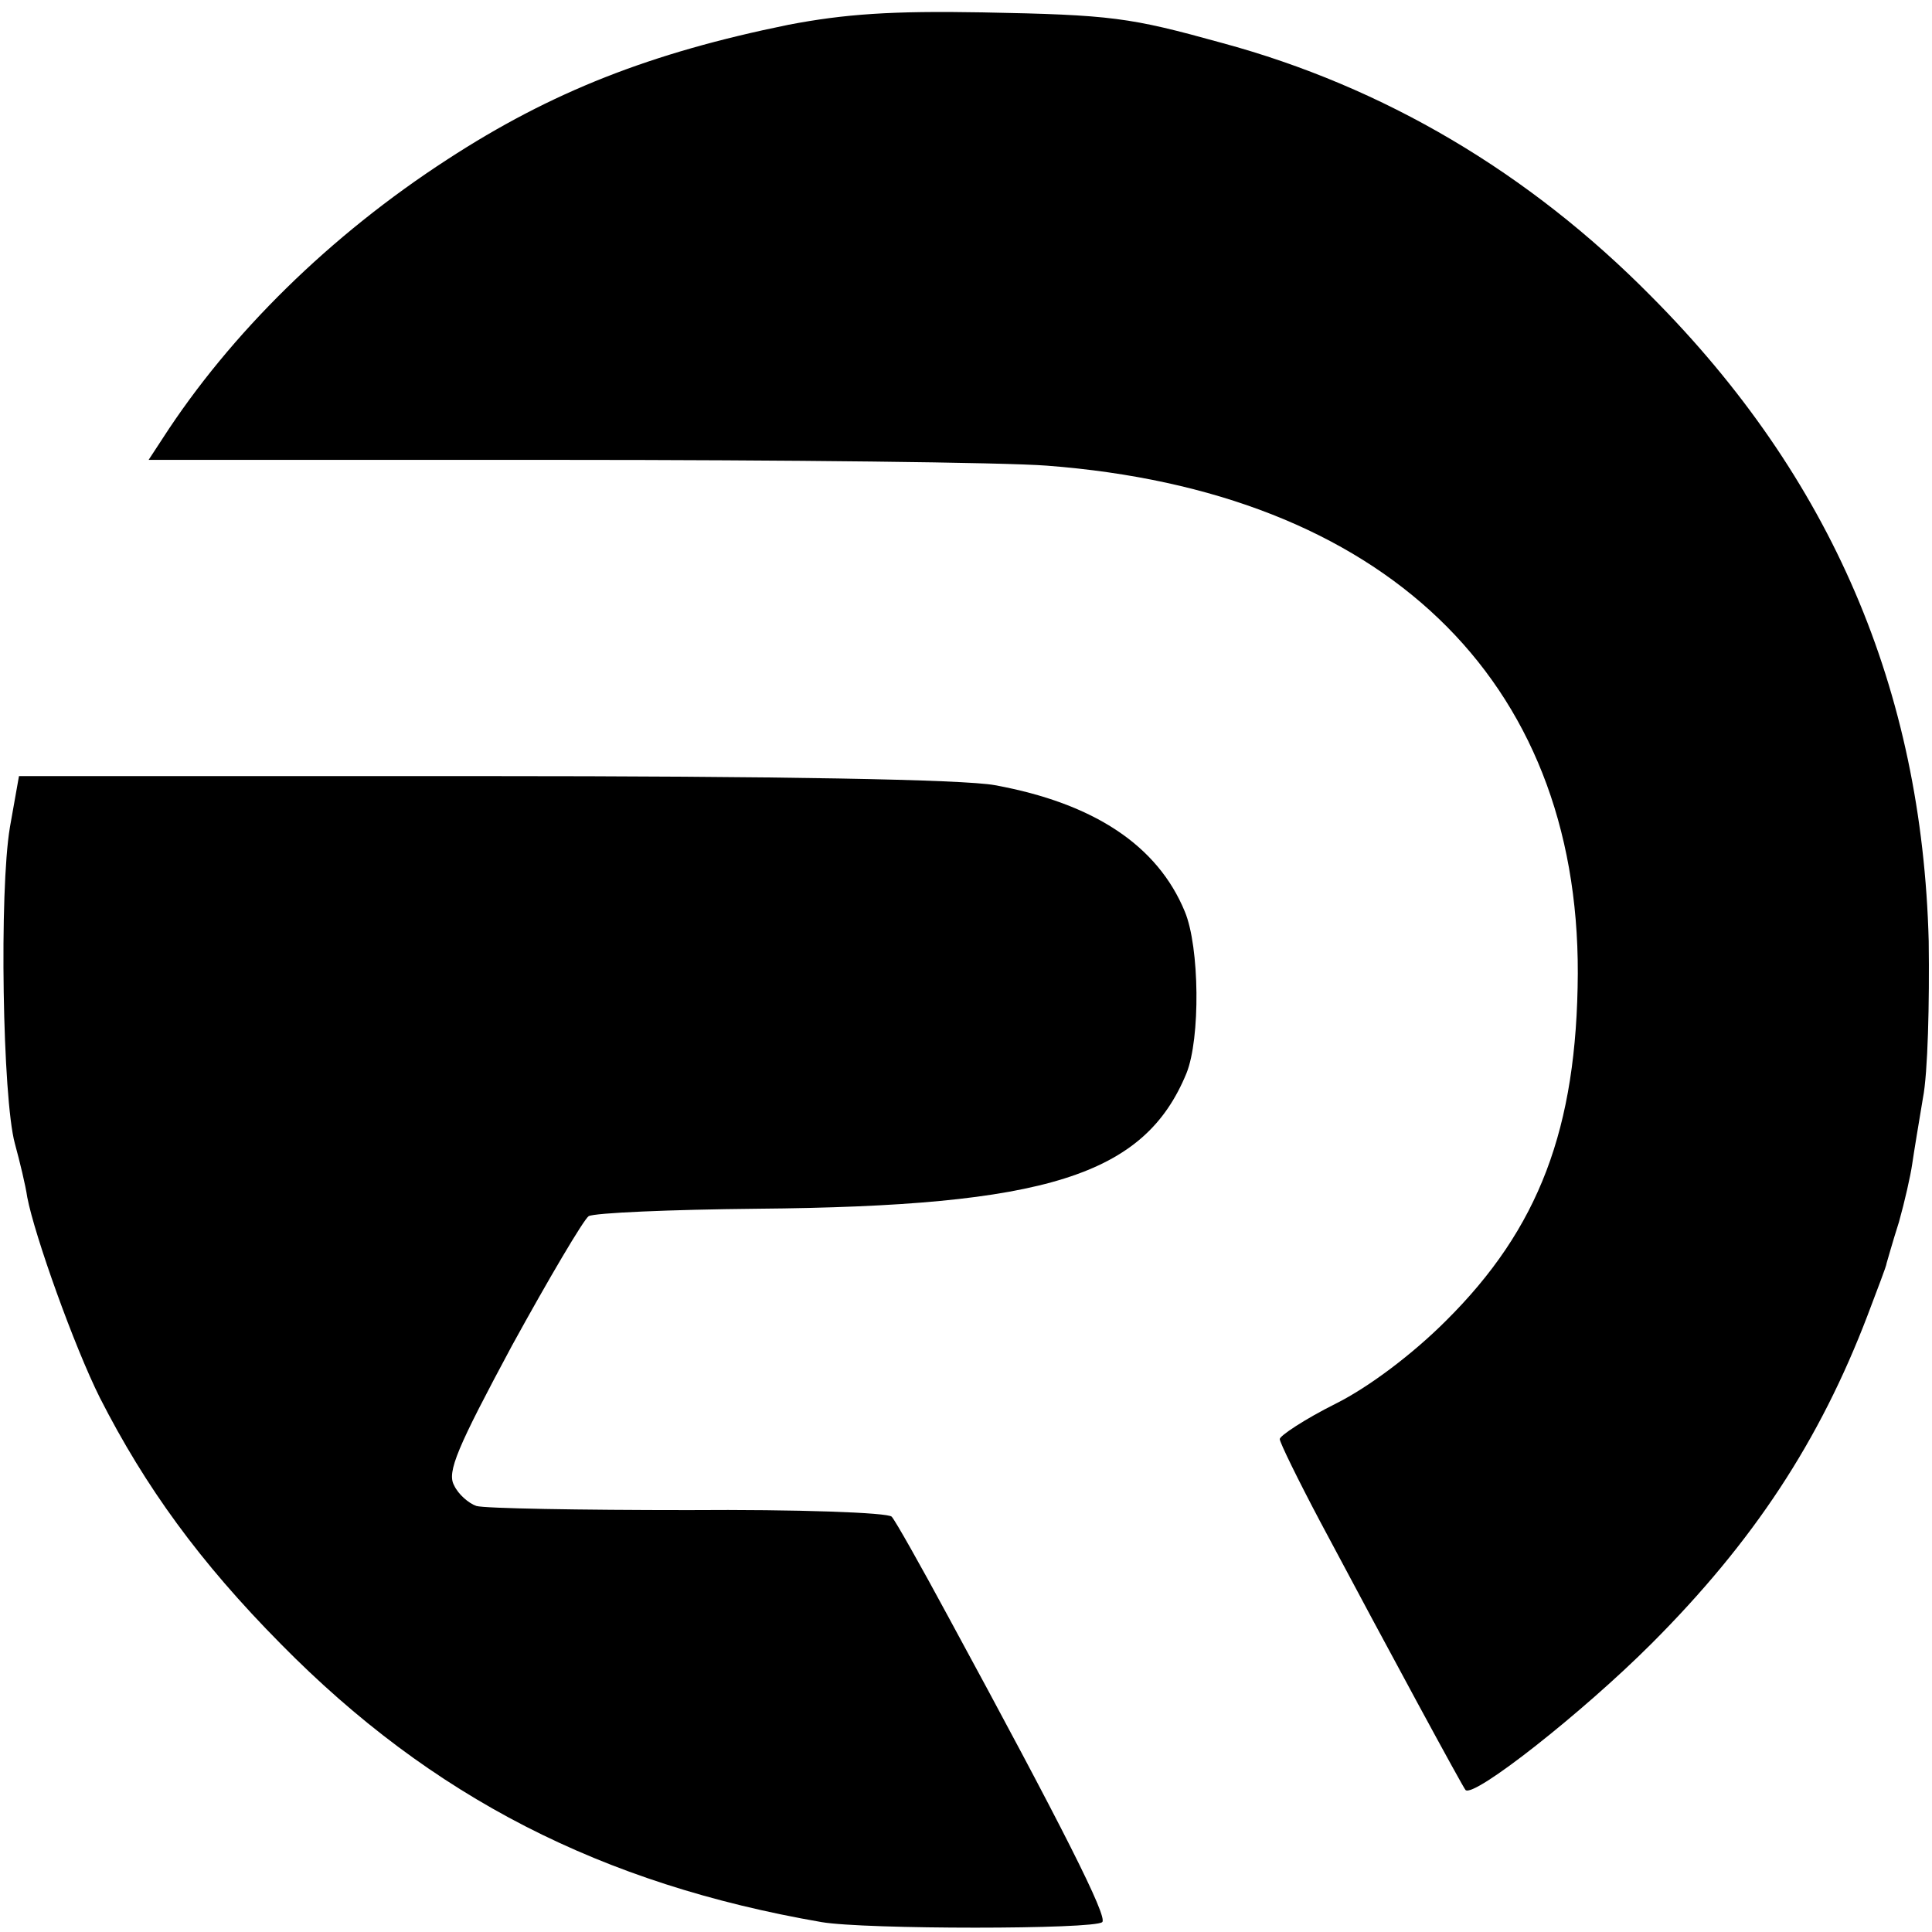 <?xml version="1.0" standalone="no"?>
<!DOCTYPE svg PUBLIC "-//W3C//DTD SVG 20010904//EN"
 "http://www.w3.org/TR/2001/REC-SVG-20010904/DTD/svg10.dtd">
<svg version="1.0" xmlns="http://www.w3.org/2000/svg"
 width="234pt" height="234pt" viewBox="0 0 234 234"
 preserveAspectRatio="xMidYMid meet">
<g transform="translate(0,234) scale(0.1,-0.1)"
fill="#000000" stroke="none">
<path d="M955 2310 c-167 -34 -287 -81 -413 -163 -142 -92 -263 -211 -345
-338 l-17 -26 497 0 c274 0 540 -3 591 -7 407 -31 644 -258 643 -615 -1 -188
-47 -309 -160 -421 -40 -40 -93 -80 -133 -100 -38 -19 -68 -39 -68 -43 0 -4
22 -49 49 -100 83 -156 173 -322 176 -325 10 -10 142 94 225 177 124 124 204
246 262 398 12 32 23 60 23 63 1 3 7 25 15 50 7 25 14 56 16 70 2 14 8 50 13
80 6 30 8 116 7 190 -8 305 -118 562 -336 781 -148 150 -324 254 -520 307
-112 31 -133 34 -290 37 -110 2 -167 -2 -235 -15z"/>
<path d="M12 1338 c-13 -77 -9 -328 6 -383 6 -22 13 -51 15 -65 9 -47 57 -181
88 -243 55 -108 121 -199 219 -298 183 -186 389 -291 655 -337 52 -9 331 -9
340 0 7 6 -47 113 -186 369 -34 63 -65 118 -69 122 -4 5 -115 9 -246 8 -132 0
-247 2 -257 5 -9 3 -22 14 -27 25 -9 16 4 46 70 169 45 82 87 153 93 157 7 4
99 8 204 9 350 3 469 40 520 164 17 42 16 153 -2 196 -33 80 -110 131 -230
153 -38 7 -262 11 -620 11 l-562 0 -11 -62z"/>
</g>
</svg>

